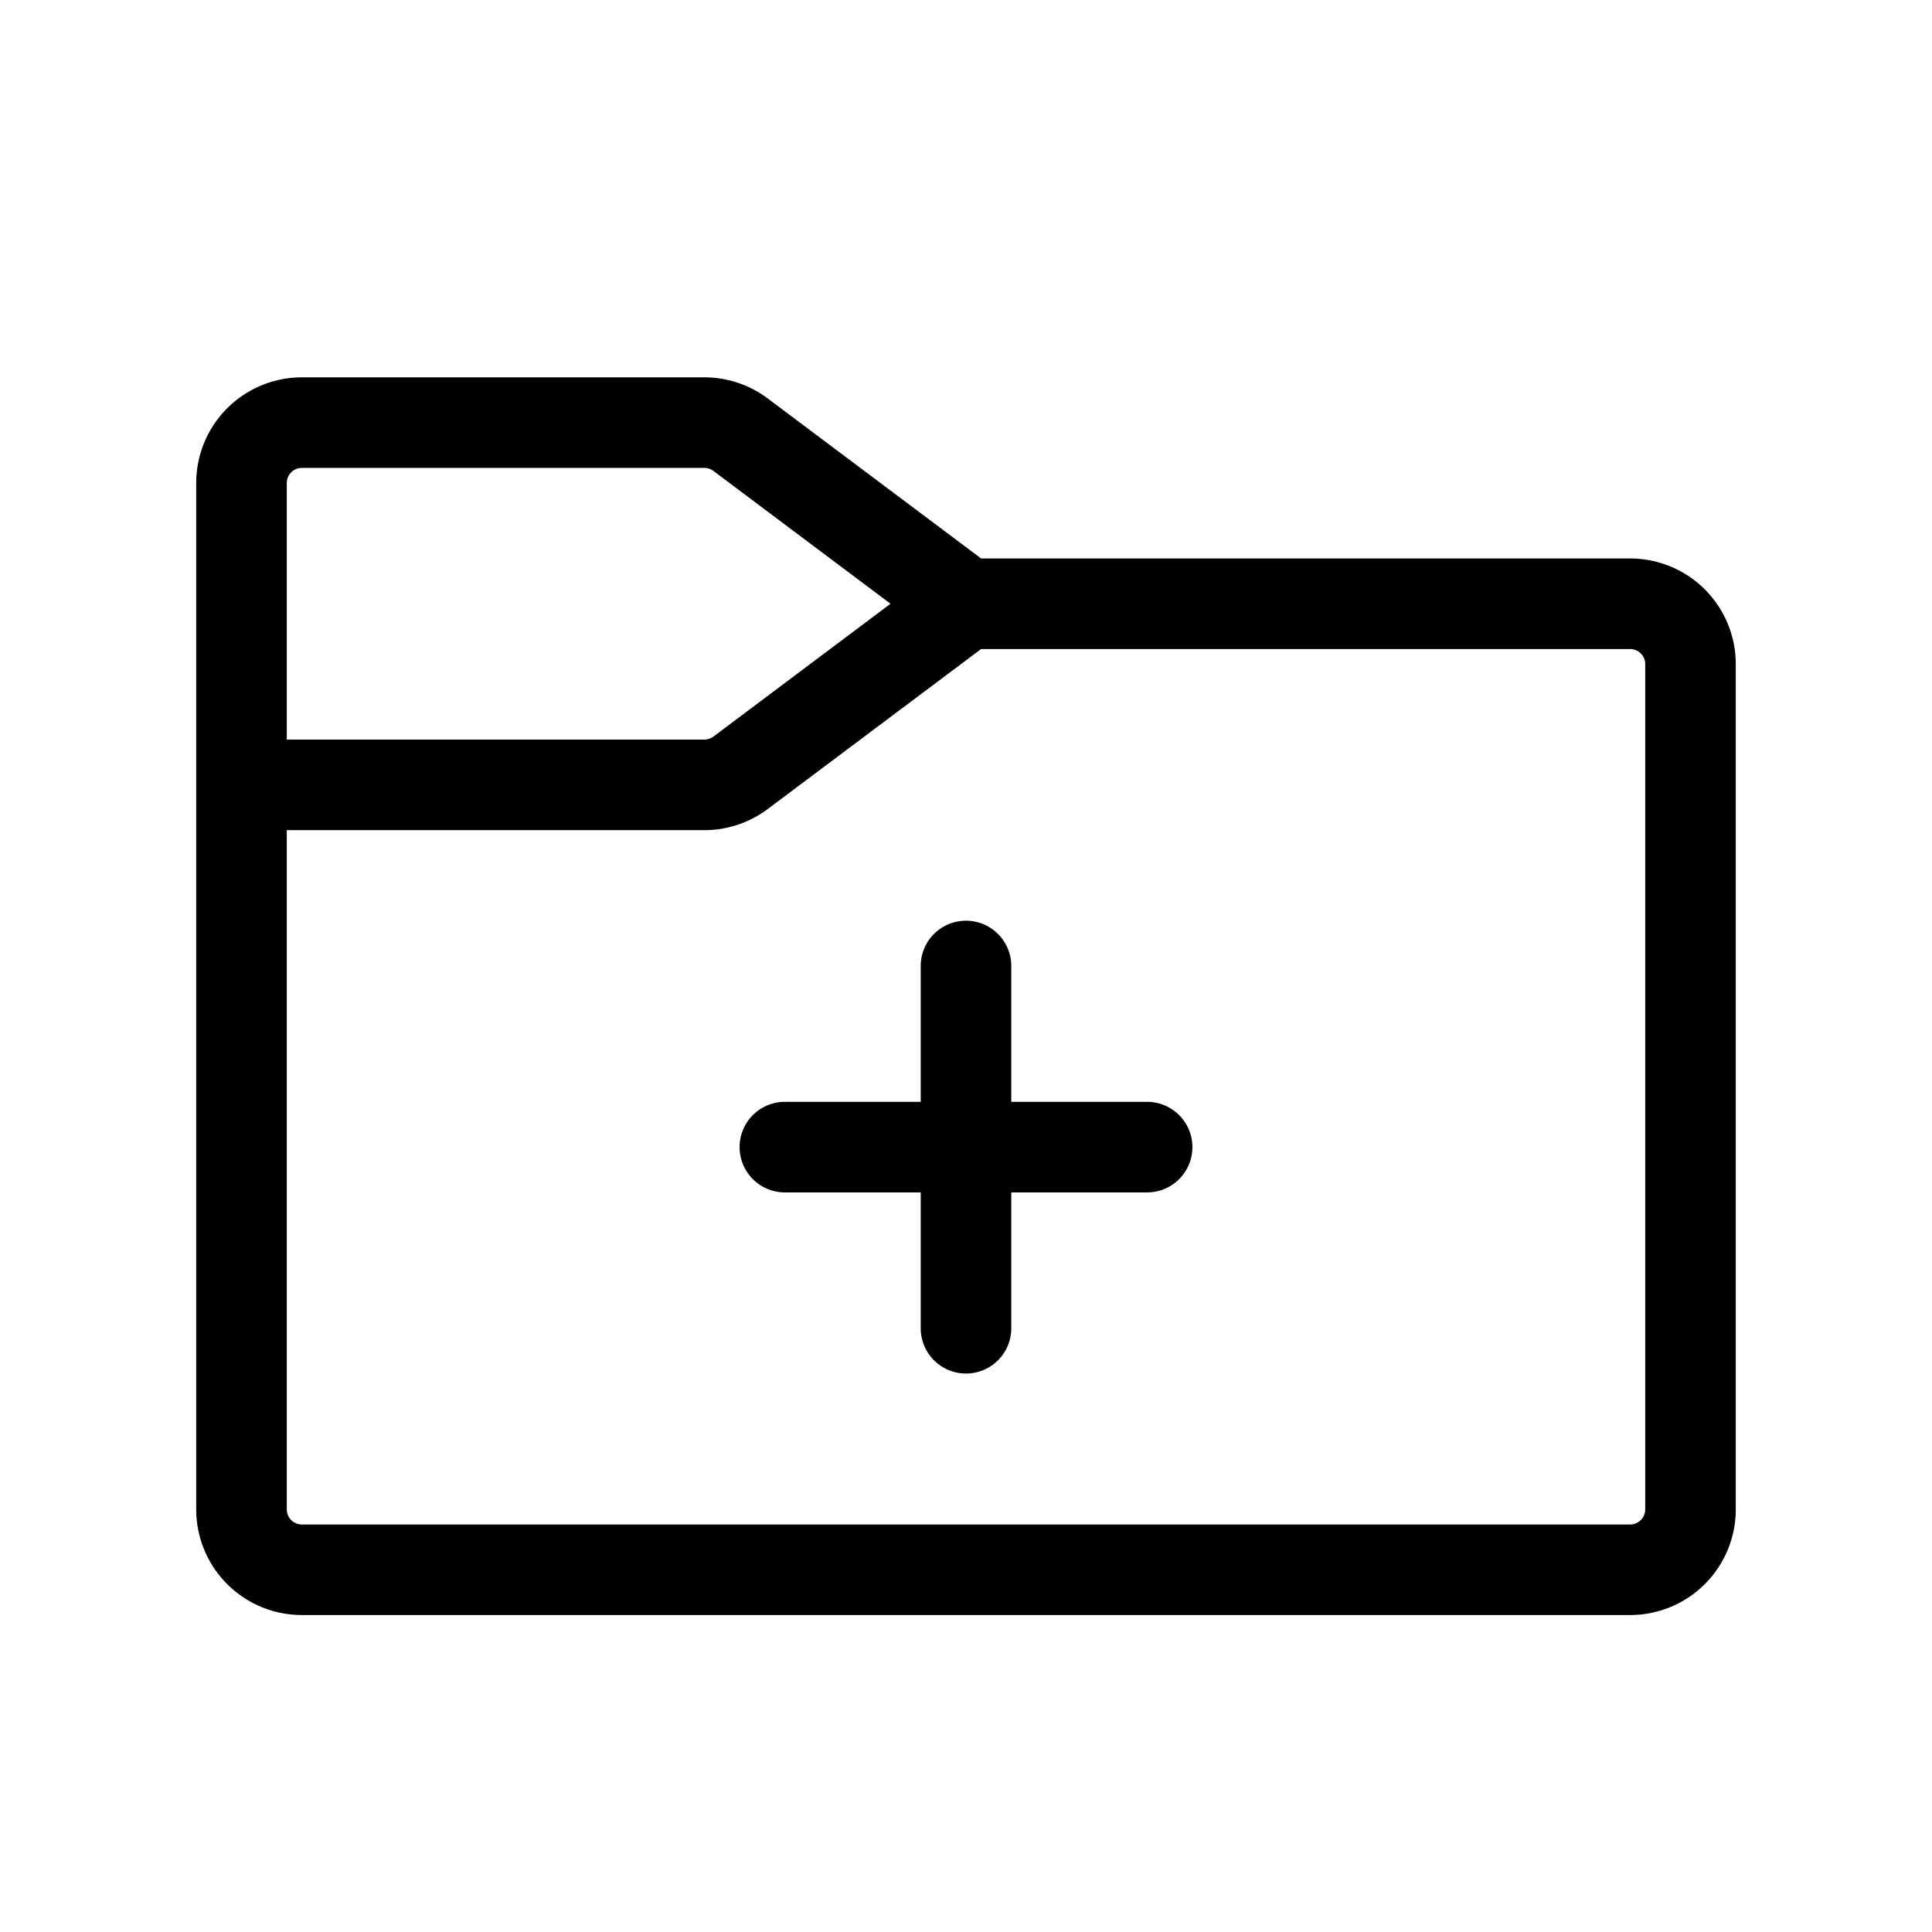 <svg xmlns="http://www.w3.org/2000/svg" viewBox="0 0 256 256" fill="currentColor"><path d="M216,74H130L101.73,52.8a14,14,0,0,0-8.4-2.8H40A14,14,0,0,0,26,64V200a14,14,0,0,0,14,14H216a14,14,0,0,0,14-14V88A14,14,0,0,0,216,74ZM38,64a2,2,0,0,1,2-2H93.33a2,2,0,0,1,1.2.4L118,80,94.53,97.6a2,2,0,0,1-1.2.4H38ZM218,200a2,2,0,0,1-2,2H40a2,2,0,0,1-2-2V110H93.33a14,14,0,0,0,8.4-2.8L130,86h86a2,2,0,0,1,2,2Zm-60-48a6,6,0,0,1-6,6H134v18a6,6,0,0,1-12,0V158H104a6,6,0,0,1,0-12h18V128a6,6,0,0,1,12,0v18h18A6,6,0,0,1,158,152Z"/></svg>